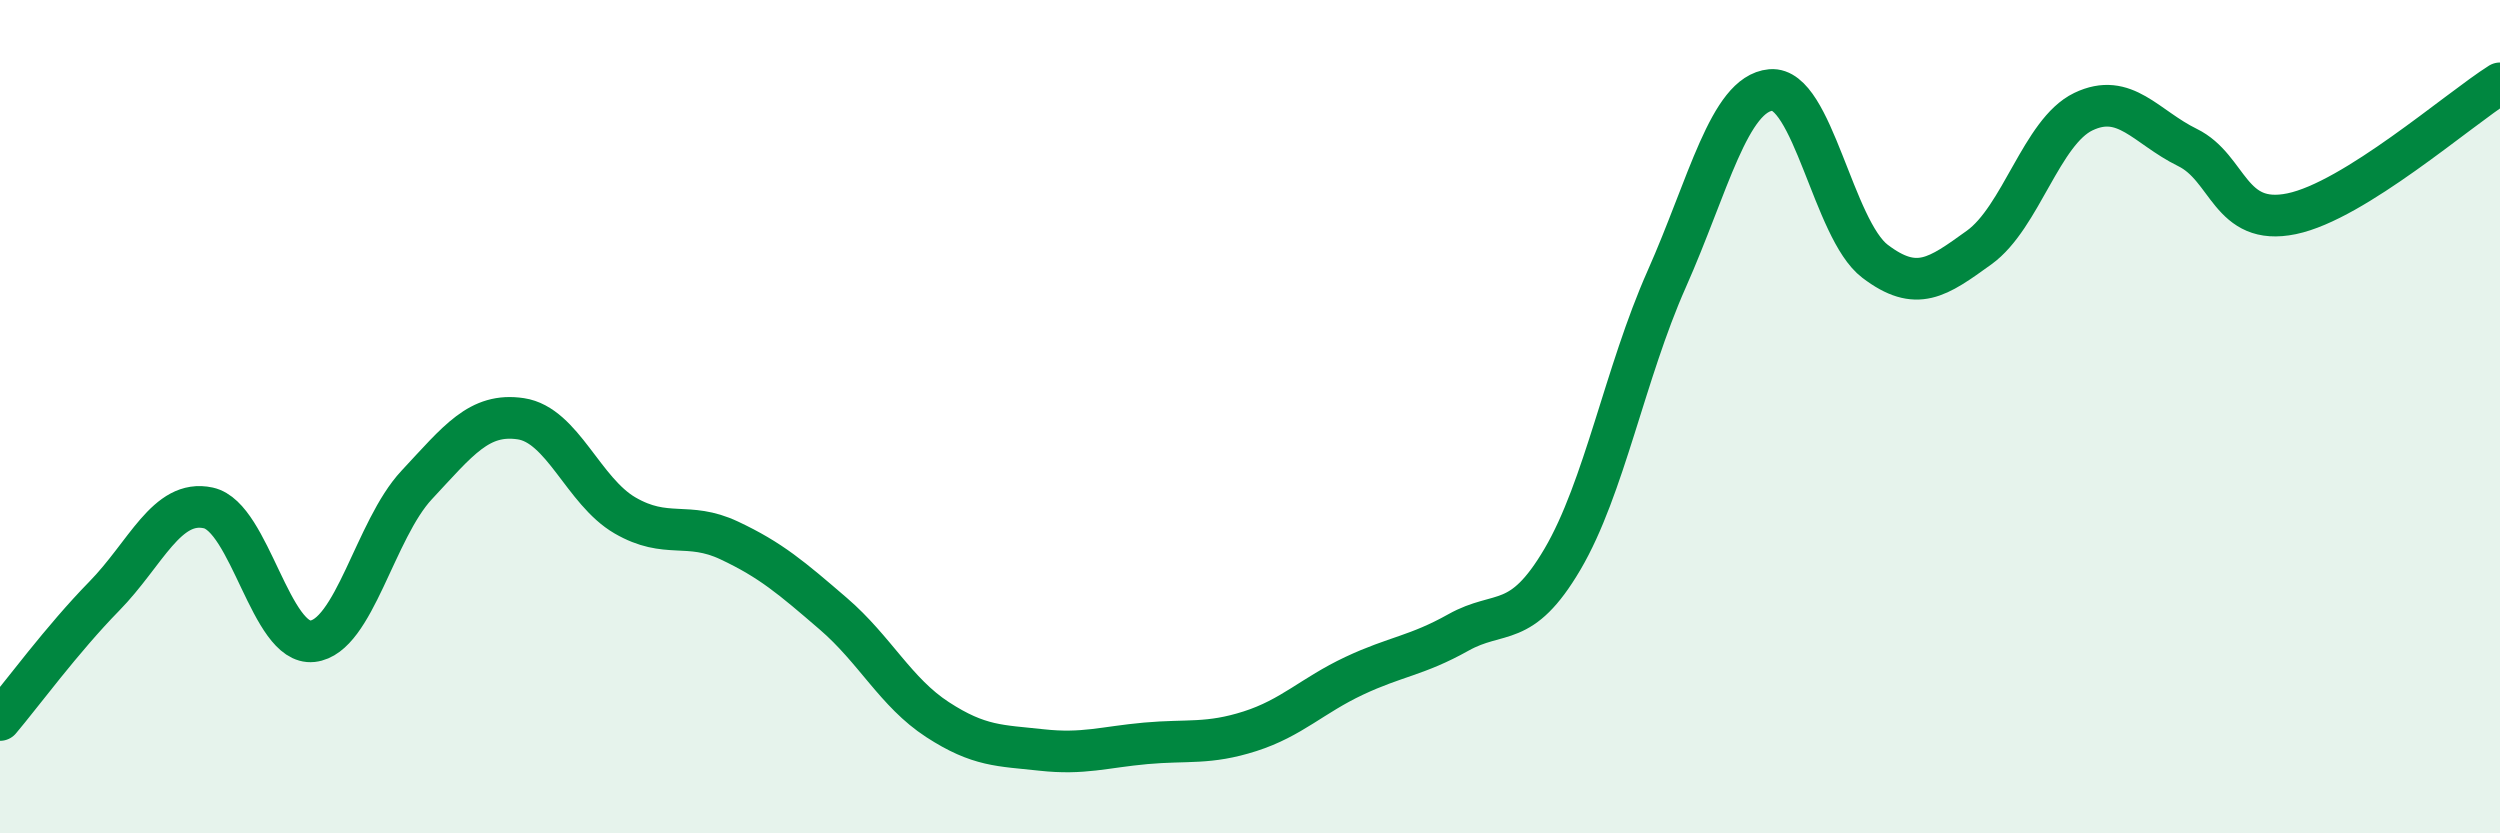 
    <svg width="60" height="20" viewBox="0 0 60 20" xmlns="http://www.w3.org/2000/svg">
      <path
        d="M 0,17.28 C 0.5,16.69 1.5,15.33 2.5,14.31 C 3.5,13.29 4,11.97 5,12.19 C 6,12.41 6.5,15.5 7.5,15.39 C 8.5,15.28 9,12.71 10,11.64 C 11,10.57 11.5,9.9 12.5,10.05 C 13.5,10.2 14,11.79 15,12.37 C 16,12.95 16.5,12.5 17.5,12.97 C 18.5,13.44 19,13.87 20,14.73 C 21,15.59 21.5,16.62 22.5,17.27 C 23.5,17.92 24,17.89 25,18 C 26,18.11 26.5,17.93 27.5,17.84 C 28.5,17.75 29,17.87 30,17.55 C 31,17.23 31.5,16.69 32.5,16.22 C 33.5,15.75 34,15.74 35,15.18 C 36,14.62 36.5,15.12 37.5,13.42 C 38.5,11.72 39,8.95 40,6.7 C 41,4.45 41.5,2.25 42.5,2.16 C 43.5,2.07 44,5.51 45,6.27 C 46,7.03 46.5,6.66 47.5,5.94 C 48.5,5.22 49,3.16 50,2.68 C 51,2.2 51.5,3.05 52.5,3.54 C 53.5,4.03 53.5,5.44 55,5.13 C 56.5,4.82 59,2.63 60,2L60 20L0 20Z"
        fill="#008740"
        opacity="0.1"
        stroke-linecap="round"
        stroke-linejoin="round"
      />
      <path
        d="M 0,17.28 C 0.5,16.69 1.5,15.33 2.5,14.31 C 3.5,13.29 4,11.97 5,12.19 C 6,12.41 6.5,15.5 7.5,15.39 C 8.5,15.28 9,12.71 10,11.64 C 11,10.57 11.5,9.9 12.5,10.05 C 13.5,10.2 14,11.79 15,12.37 C 16,12.95 16.5,12.5 17.5,12.97 C 18.5,13.44 19,13.87 20,14.73 C 21,15.59 21.5,16.62 22.5,17.27 C 23.5,17.92 24,17.89 25,18 C 26,18.11 26.5,17.93 27.5,17.84 C 28.5,17.75 29,17.87 30,17.55 C 31,17.23 31.5,16.69 32.5,16.22 C 33.5,15.75 34,15.74 35,15.18 C 36,14.62 36.5,15.12 37.5,13.42 C 38.5,11.72 39,8.95 40,6.7 C 41,4.45 41.5,2.25 42.5,2.16 C 43.5,2.07 44,5.51 45,6.27 C 46,7.03 46.5,6.66 47.5,5.94 C 48.5,5.22 49,3.16 50,2.68 C 51,2.2 51.5,3.05 52.5,3.54 C 53.5,4.03 53.5,5.44 55,5.13 C 56.5,4.82 59,2.63 60,2"
        stroke="#008740"
        stroke-width="1"
        fill="none"
        stroke-linecap="round"
        stroke-linejoin="round"
      />
    </svg>
  